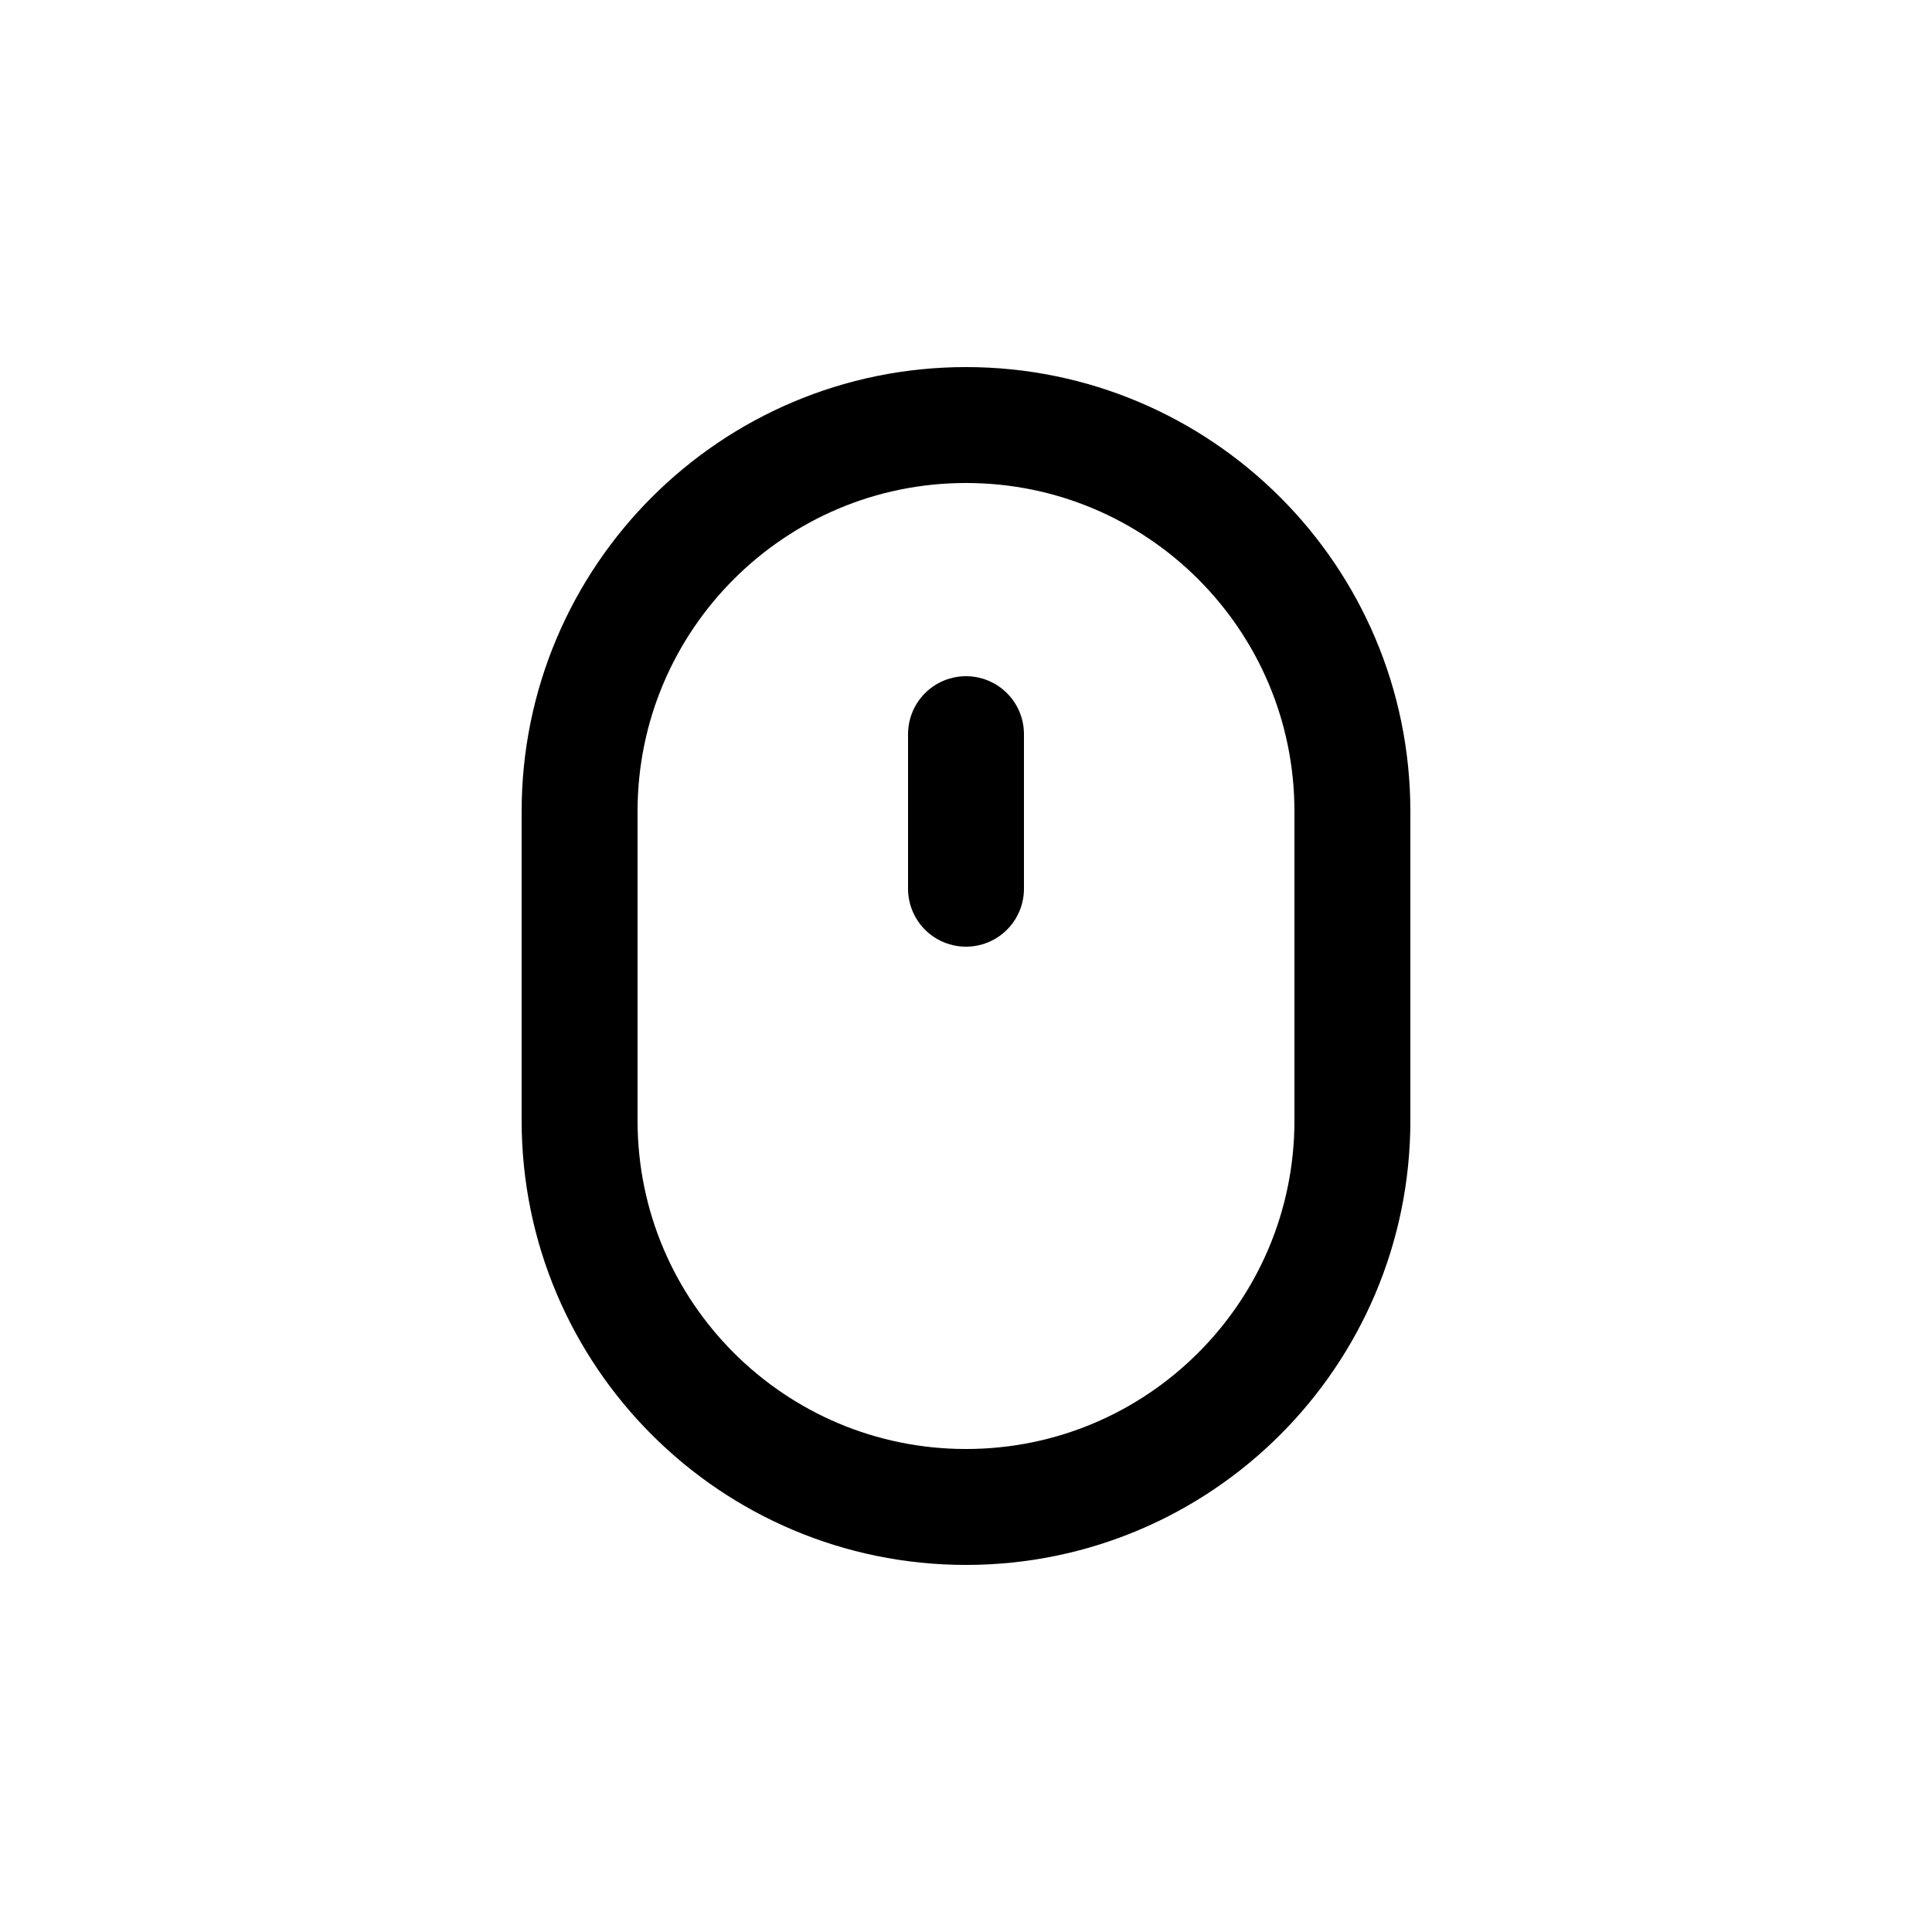 <?xml version="1.0" encoding="utf-8"?><!-- Скачано с сайта svg4.ru / Downloaded from svg4.ru -->
<svg width="800px" height="800px" viewBox="0 -0.5 25 25" fill="none" xmlns="http://www.w3.org/2000/svg">
<path fill-rule="evenodd" clip-rule="evenodd" d="M7.5 10C7.5 7.239 9.739 5 12.5 5C15.261 5 17.5 7.239 17.5 10V14C17.5 16.761 15.261 19 12.5 19C9.739 19 7.5 16.761 7.5 14V10Z" stroke="#000000" stroke-width="1.5" stroke-linecap="round" stroke-linejoin="round"/>
<path d="M12.5 9V11" stroke="#000000" stroke-width="1.5" stroke-linecap="round"/>
</svg>